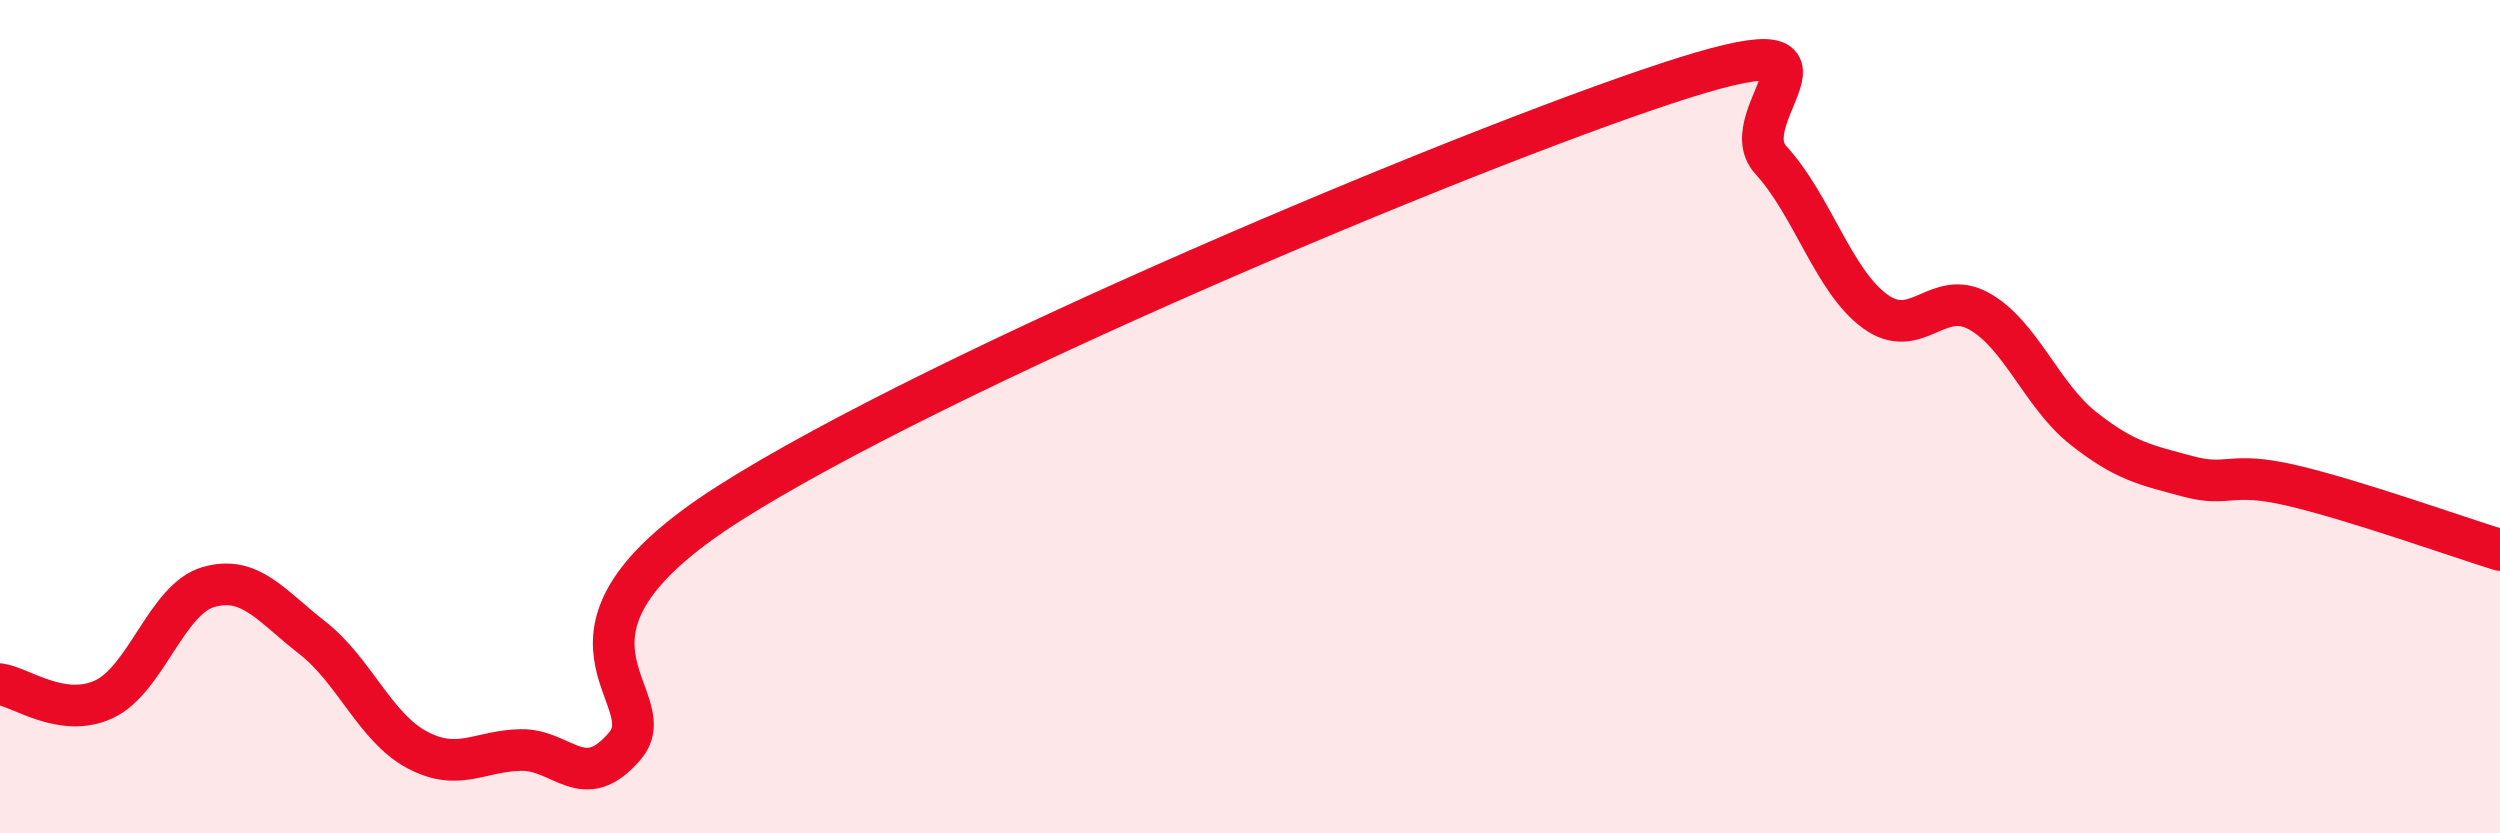 
    <svg width="60" height="20" viewBox="0 0 60 20" xmlns="http://www.w3.org/2000/svg">
      <path
        d="M 0,16.42 C 0.5,16.49 1.5,17.25 2.5,16.78 C 3.5,16.31 4,14.38 5,14.09 C 6,13.8 6.5,14.53 7.5,15.31 C 8.5,16.09 9,17.45 10,17.99 C 11,18.53 11.5,18.02 12.5,18 C 13.5,17.98 14,19.08 15,17.9 C 16,16.72 12.5,15.26 17.5,12.08 C 22.5,8.9 35,3.65 40,2 C 45,0.35 41.5,2.75 42.5,3.84 C 43.5,4.93 44,6.74 45,7.47 C 46,8.2 46.5,6.91 47.5,7.47 C 48.5,8.03 49,9.49 50,10.28 C 51,11.07 51.5,11.16 52.5,11.43 C 53.5,11.7 53.5,11.3 55,11.65 C 56.5,12 59,12.89 60,13.2L60 20L0 20Z"
        fill="#EB0A25"
        opacity="0.1"
        stroke-linecap="round"
        stroke-linejoin="round"
      />
      <path
        d="M 0,16.42 C 0.5,16.49 1.5,17.25 2.5,16.78 C 3.5,16.31 4,14.38 5,14.09 C 6,13.8 6.5,14.53 7.5,15.31 C 8.5,16.09 9,17.45 10,17.99 C 11,18.53 11.5,18.02 12.5,18 C 13.5,17.98 14,19.08 15,17.9 C 16,16.72 12.5,15.26 17.5,12.08 C 22.5,8.9 35,3.65 40,2 C 45,0.35 41.5,2.75 42.5,3.84 C 43.5,4.93 44,6.74 45,7.47 C 46,8.2 46.5,6.91 47.5,7.47 C 48.5,8.03 49,9.49 50,10.28 C 51,11.07 51.5,11.16 52.5,11.43 C 53.5,11.7 53.5,11.3 55,11.65 C 56.5,12 59,12.89 60,13.2"
        stroke="#EB0A25"
        stroke-width="1"
        fill="none"
        stroke-linecap="round"
        stroke-linejoin="round"
      />
    </svg>
  